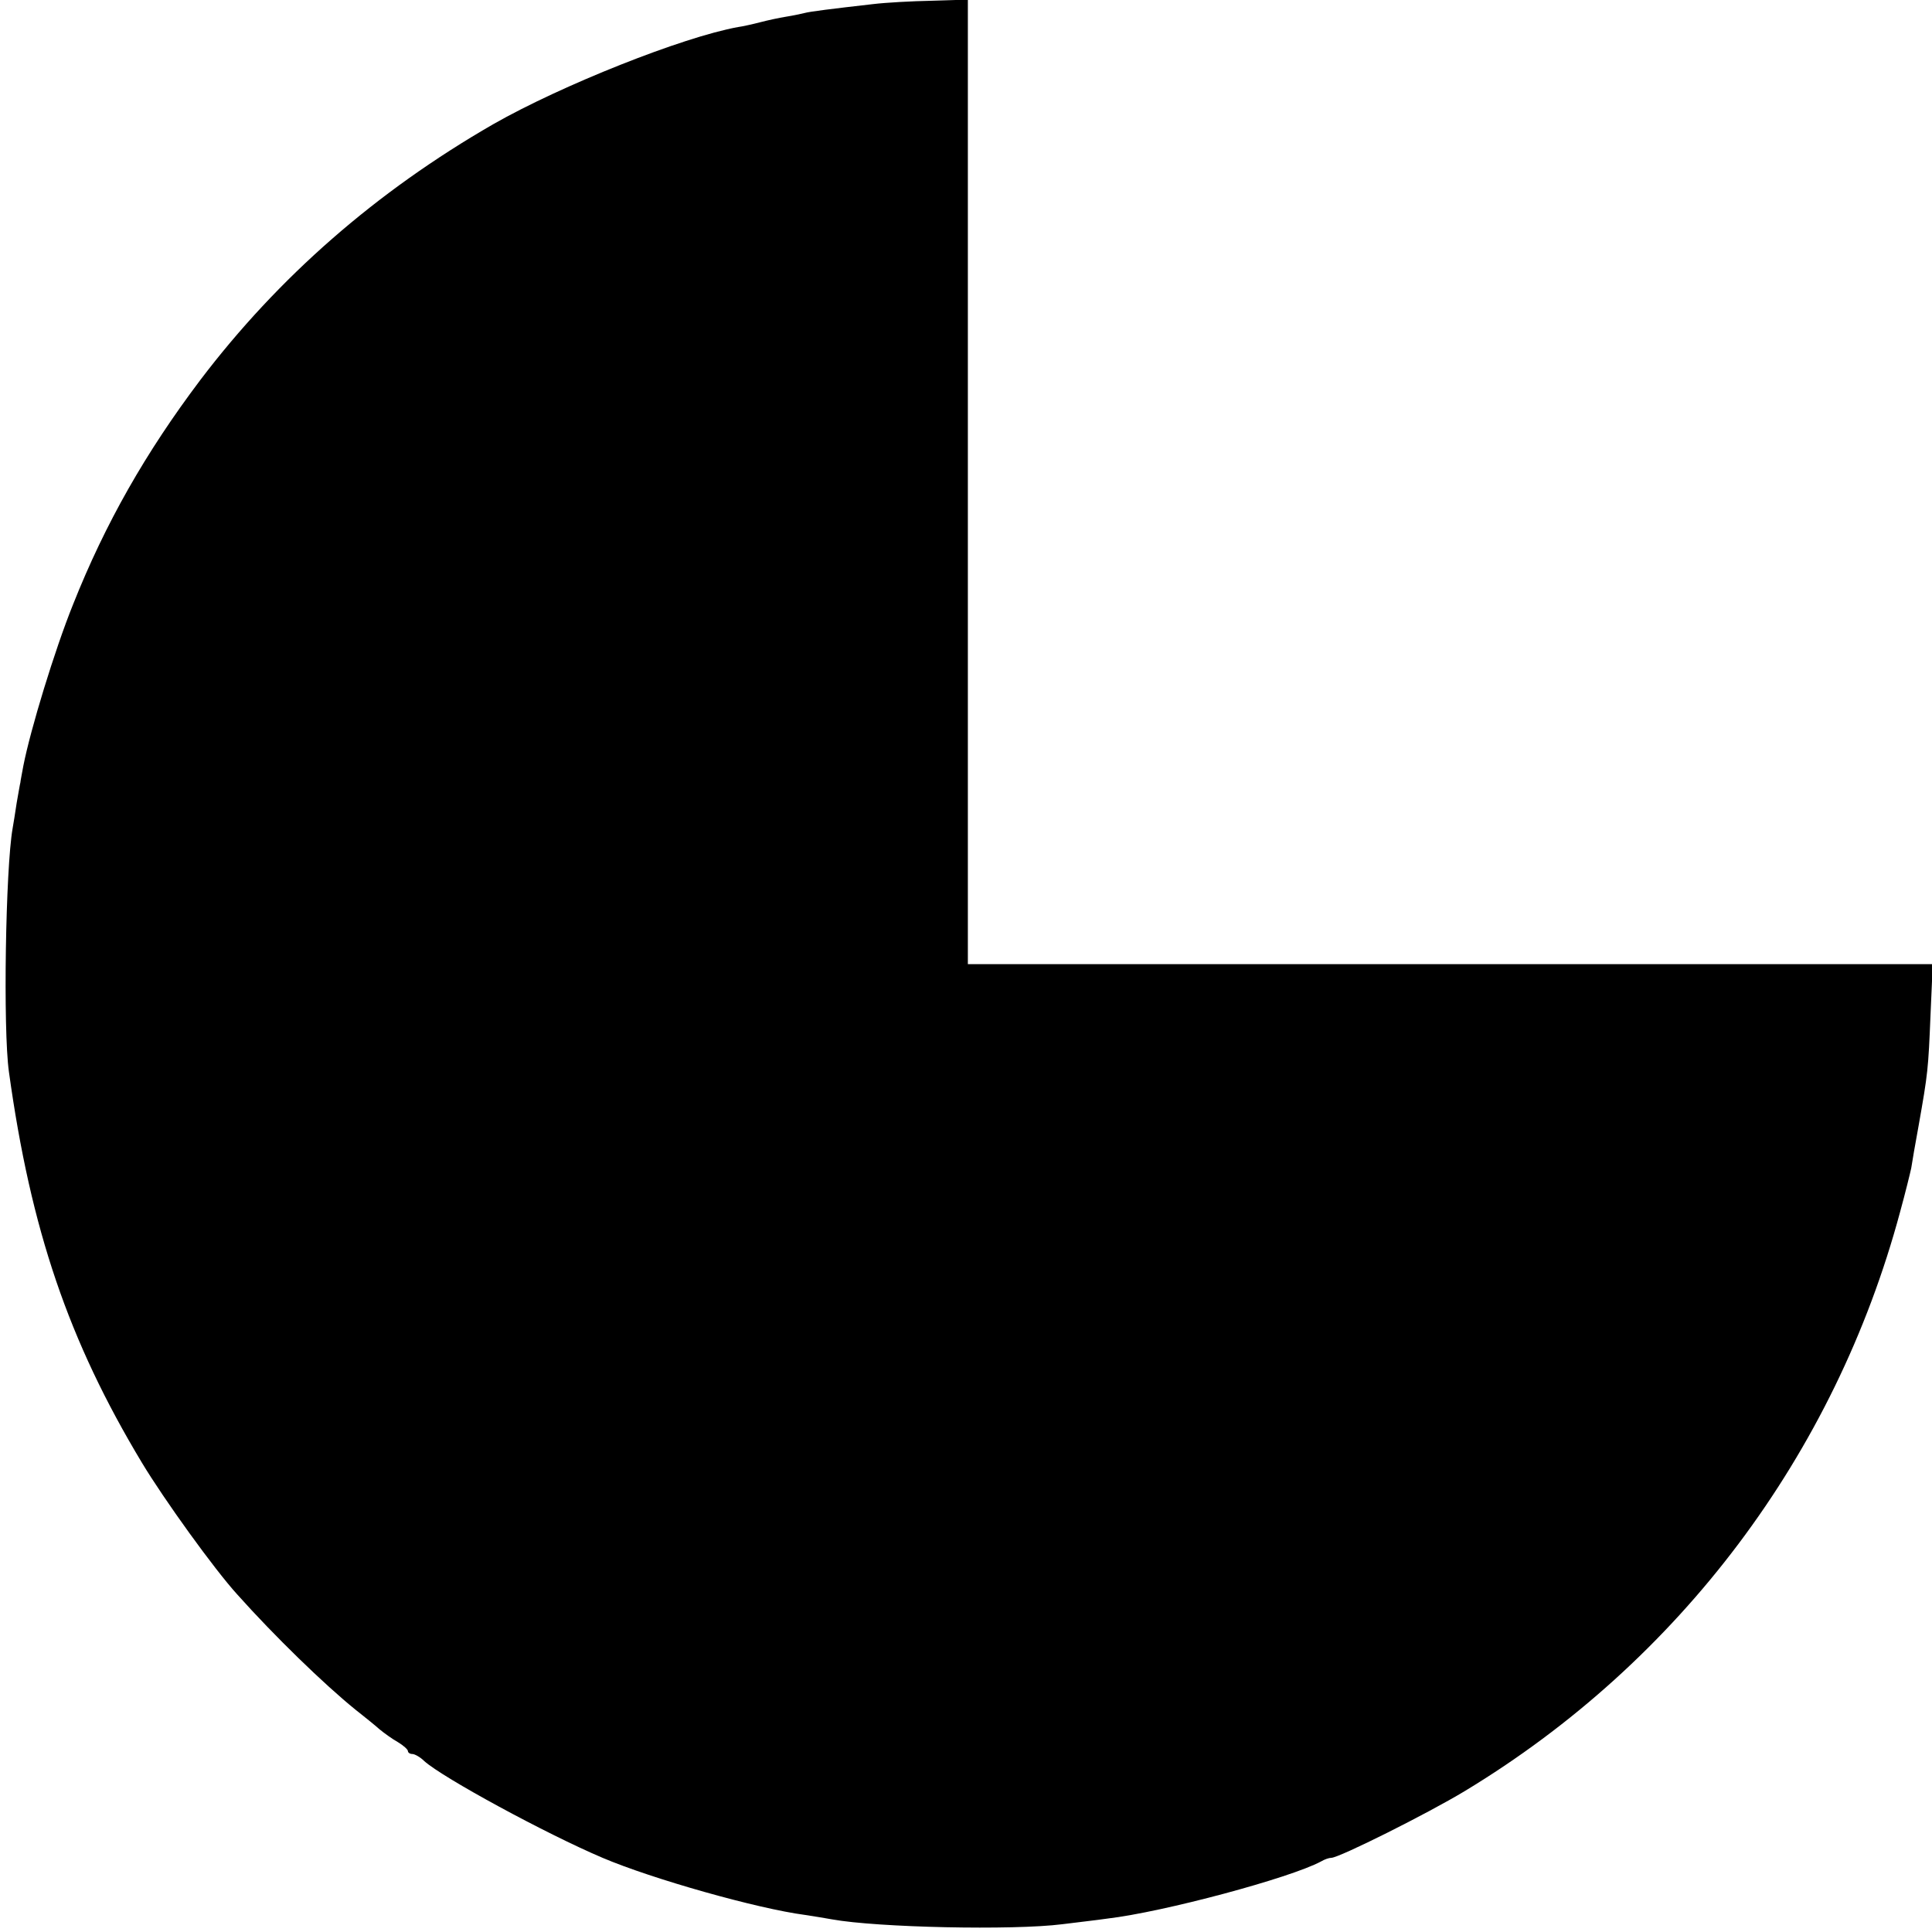 <?xml version="1.0" standalone="no"?>
<!DOCTYPE svg PUBLIC "-//W3C//DTD SVG 20010904//EN"
 "http://www.w3.org/TR/2001/REC-SVG-20010904/DTD/svg10.dtd">
<svg version="1.0" xmlns="http://www.w3.org/2000/svg"
 width="521pt" height="521pt" viewBox="0 0 521 521"
 preserveAspectRatio="xMidYMid meet">
<g transform="translate(0,521) scale(0.1,-0.1)"
fill="#000000" stroke="none">
<path d="M2355 5199 c-114 -13 -170 -20 -185 -24 -8 -2 -31 -7 -50 -10 -19 -3
-51 -10 -70 -15 -19 -5 -46 -11 -60 -13 -149 -27 -476 -157 -660 -262 -316
-182 -579 -412 -790 -690 -147 -195 -256 -386 -343 -605 -50 -124 -115 -338
-134 -435 -4 -22 -8 -42 -8 -45 -1 -3 -5 -27 -10 -55 -4 -27 -9 -58 -11 -69
-19 -108 -26 -542 -10 -656 59 -427 161 -726 359 -1055 59 -98 195 -287 257
-355 100 -112 234 -242 318 -310 24 -19 54 -43 65 -53 12 -10 34 -26 50 -35
15 -9 27 -20 27 -24 0 -4 5 -8 12 -8 6 0 21 -8 32 -19 50 -45 328 -196 481
-261 134 -57 417 -137 546 -154 25 -4 58 -9 73 -12 122 -22 487 -30 621 -13
39 5 93 11 120 15 154 18 495 110 577 154 10 6 22 10 28 10 21 0 259 119 360
180 579 350 998 907 1174 1562 14 51 27 104 30 118 2 14 11 66 20 115 25 141
26 152 32 298 l6 137 -1301 0 -1301 0 0 1300 0 1301 -97 -3 c-54 -1 -125 -5
-158 -9z"/>
</g>
</svg>
